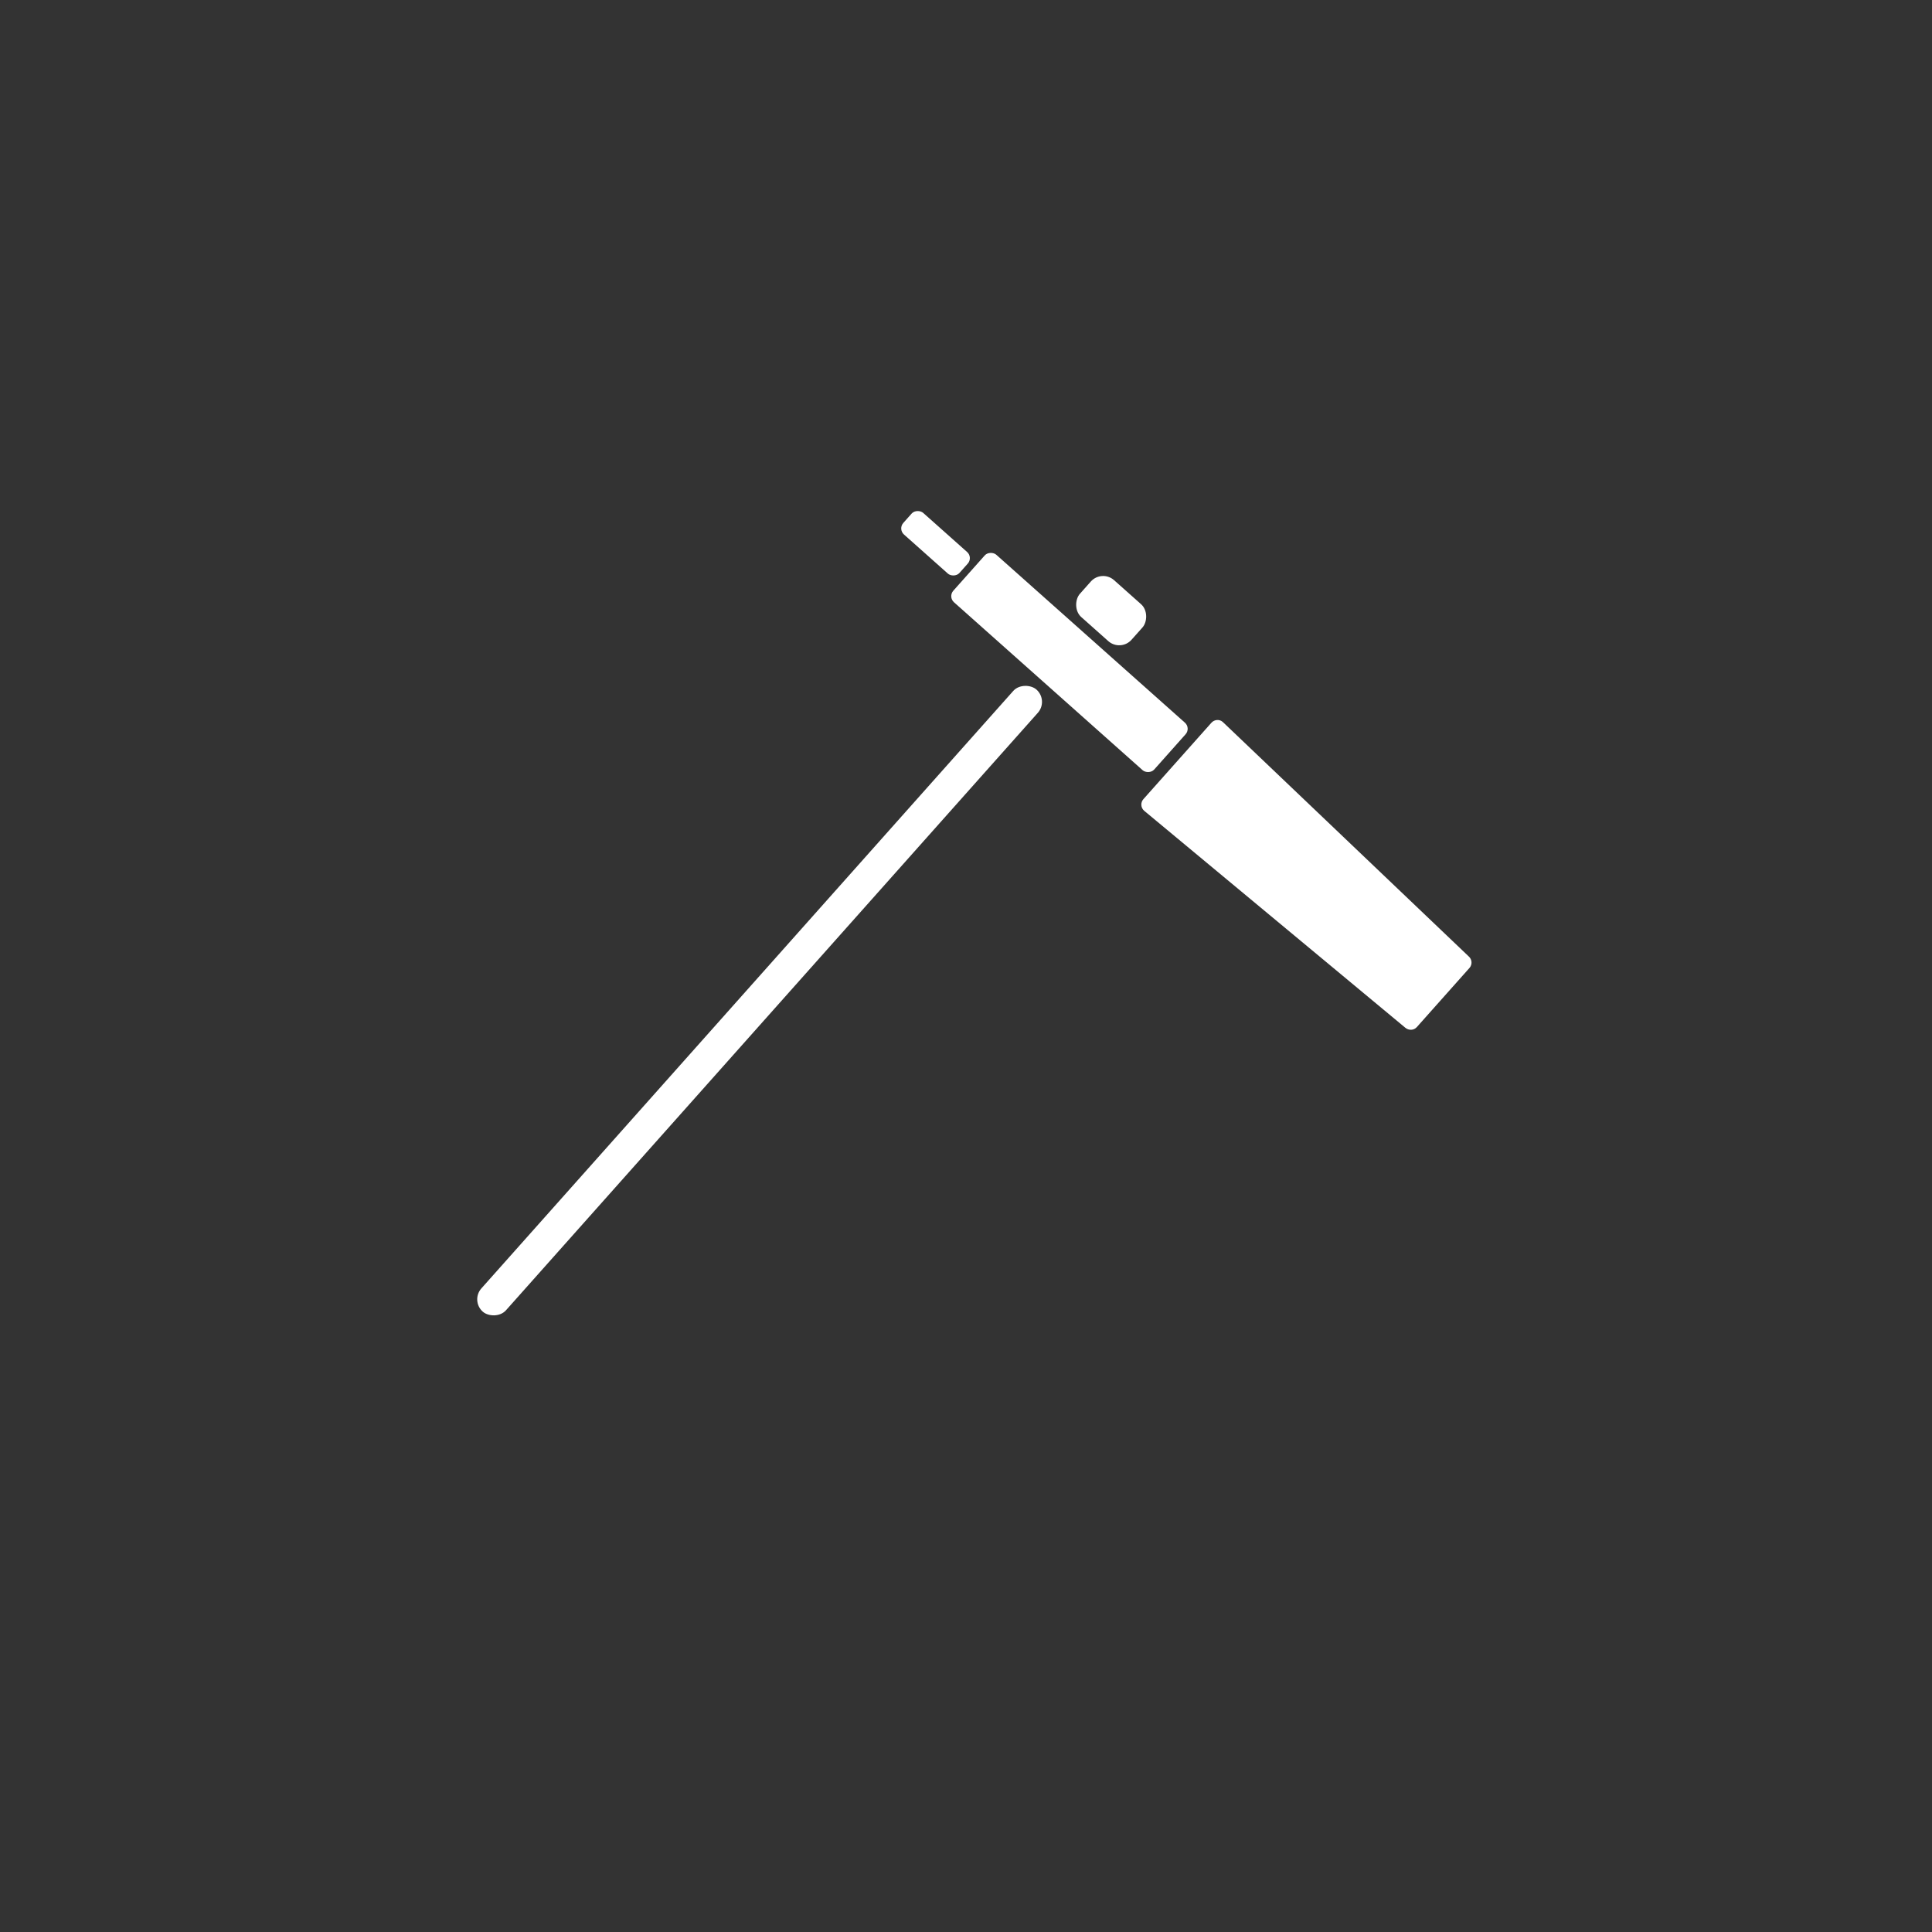 <?xml version="1.0" encoding="UTF-8"?>
<svg width="752pt" height="752pt" version="1.1" viewBox="0 0 752 752" xmlns="http://www.w3.org/2000/svg">
 <rect x="0" y="0" width="752" height="752" fill="#333333" stroke="none"/>
 <g fill="#fff">
  <path d="m571.96 376.77-20.473 23c-1.172 1.32-3.141 1.391-4.496 0.258l-101.68-84.48c-1.316-1.172-1.426-3.184-0.262-4.492l26.461-29.723c1.172-1.32 3.223-1.477 4.496-0.258l95.688 91.211c1.316 1.172 1.441 3.168 0.262 4.492z"/>
  <path d="m461.48 285.79-12.23 13.738c-1.168 1.312-3.43 1.207-4.496 0.262l-73.43-65.367c-1.312-1.168-1.43-3.18-0.262-4.496l12.23-13.738c1.168-1.312 3.43-1.207 4.496-0.262l73.43 65.367c1.312 1.168 1.43 3.18 0.262 4.496z"/>
  <path d="m376.7 219.36-3.25 3.652c-1.168 1.312-3.43 1.207-4.496 0.262l-17.102-15.227c-1.312-1.168-1.43-3.18-0.262-4.496l3.25-3.652c1.168-1.312 3.43-1.207 4.496-0.262l17.102 15.227c1.312 1.168 1.43 3.18 0.262 4.496z"/>
  <path d="m187.37 501.49 207.02-232.55c2.352-2.644 6.902-2.434 9.043-0.527 2.644 2.352 2.879 6.402 0.527 9.043l-207.02 232.55c-2.352 2.644-6.902 2.434-9.043 0.527-2.644-2.352-2.879-6.402-0.527-9.043z"/>
  <path d="m433.63 225.82 10.527 9.371c2.644 2.352 2.434 6.902 0.527 9.043l-4.258 4.785c-2.352 2.644-6.402 2.879-9.043 0.527l-10.527-9.371c-2.644-2.352-2.434-6.902-0.527-9.043l4.258-4.785c2.352-2.644 6.402-2.879 9.043-0.527z"/>
 </g>
</svg>
